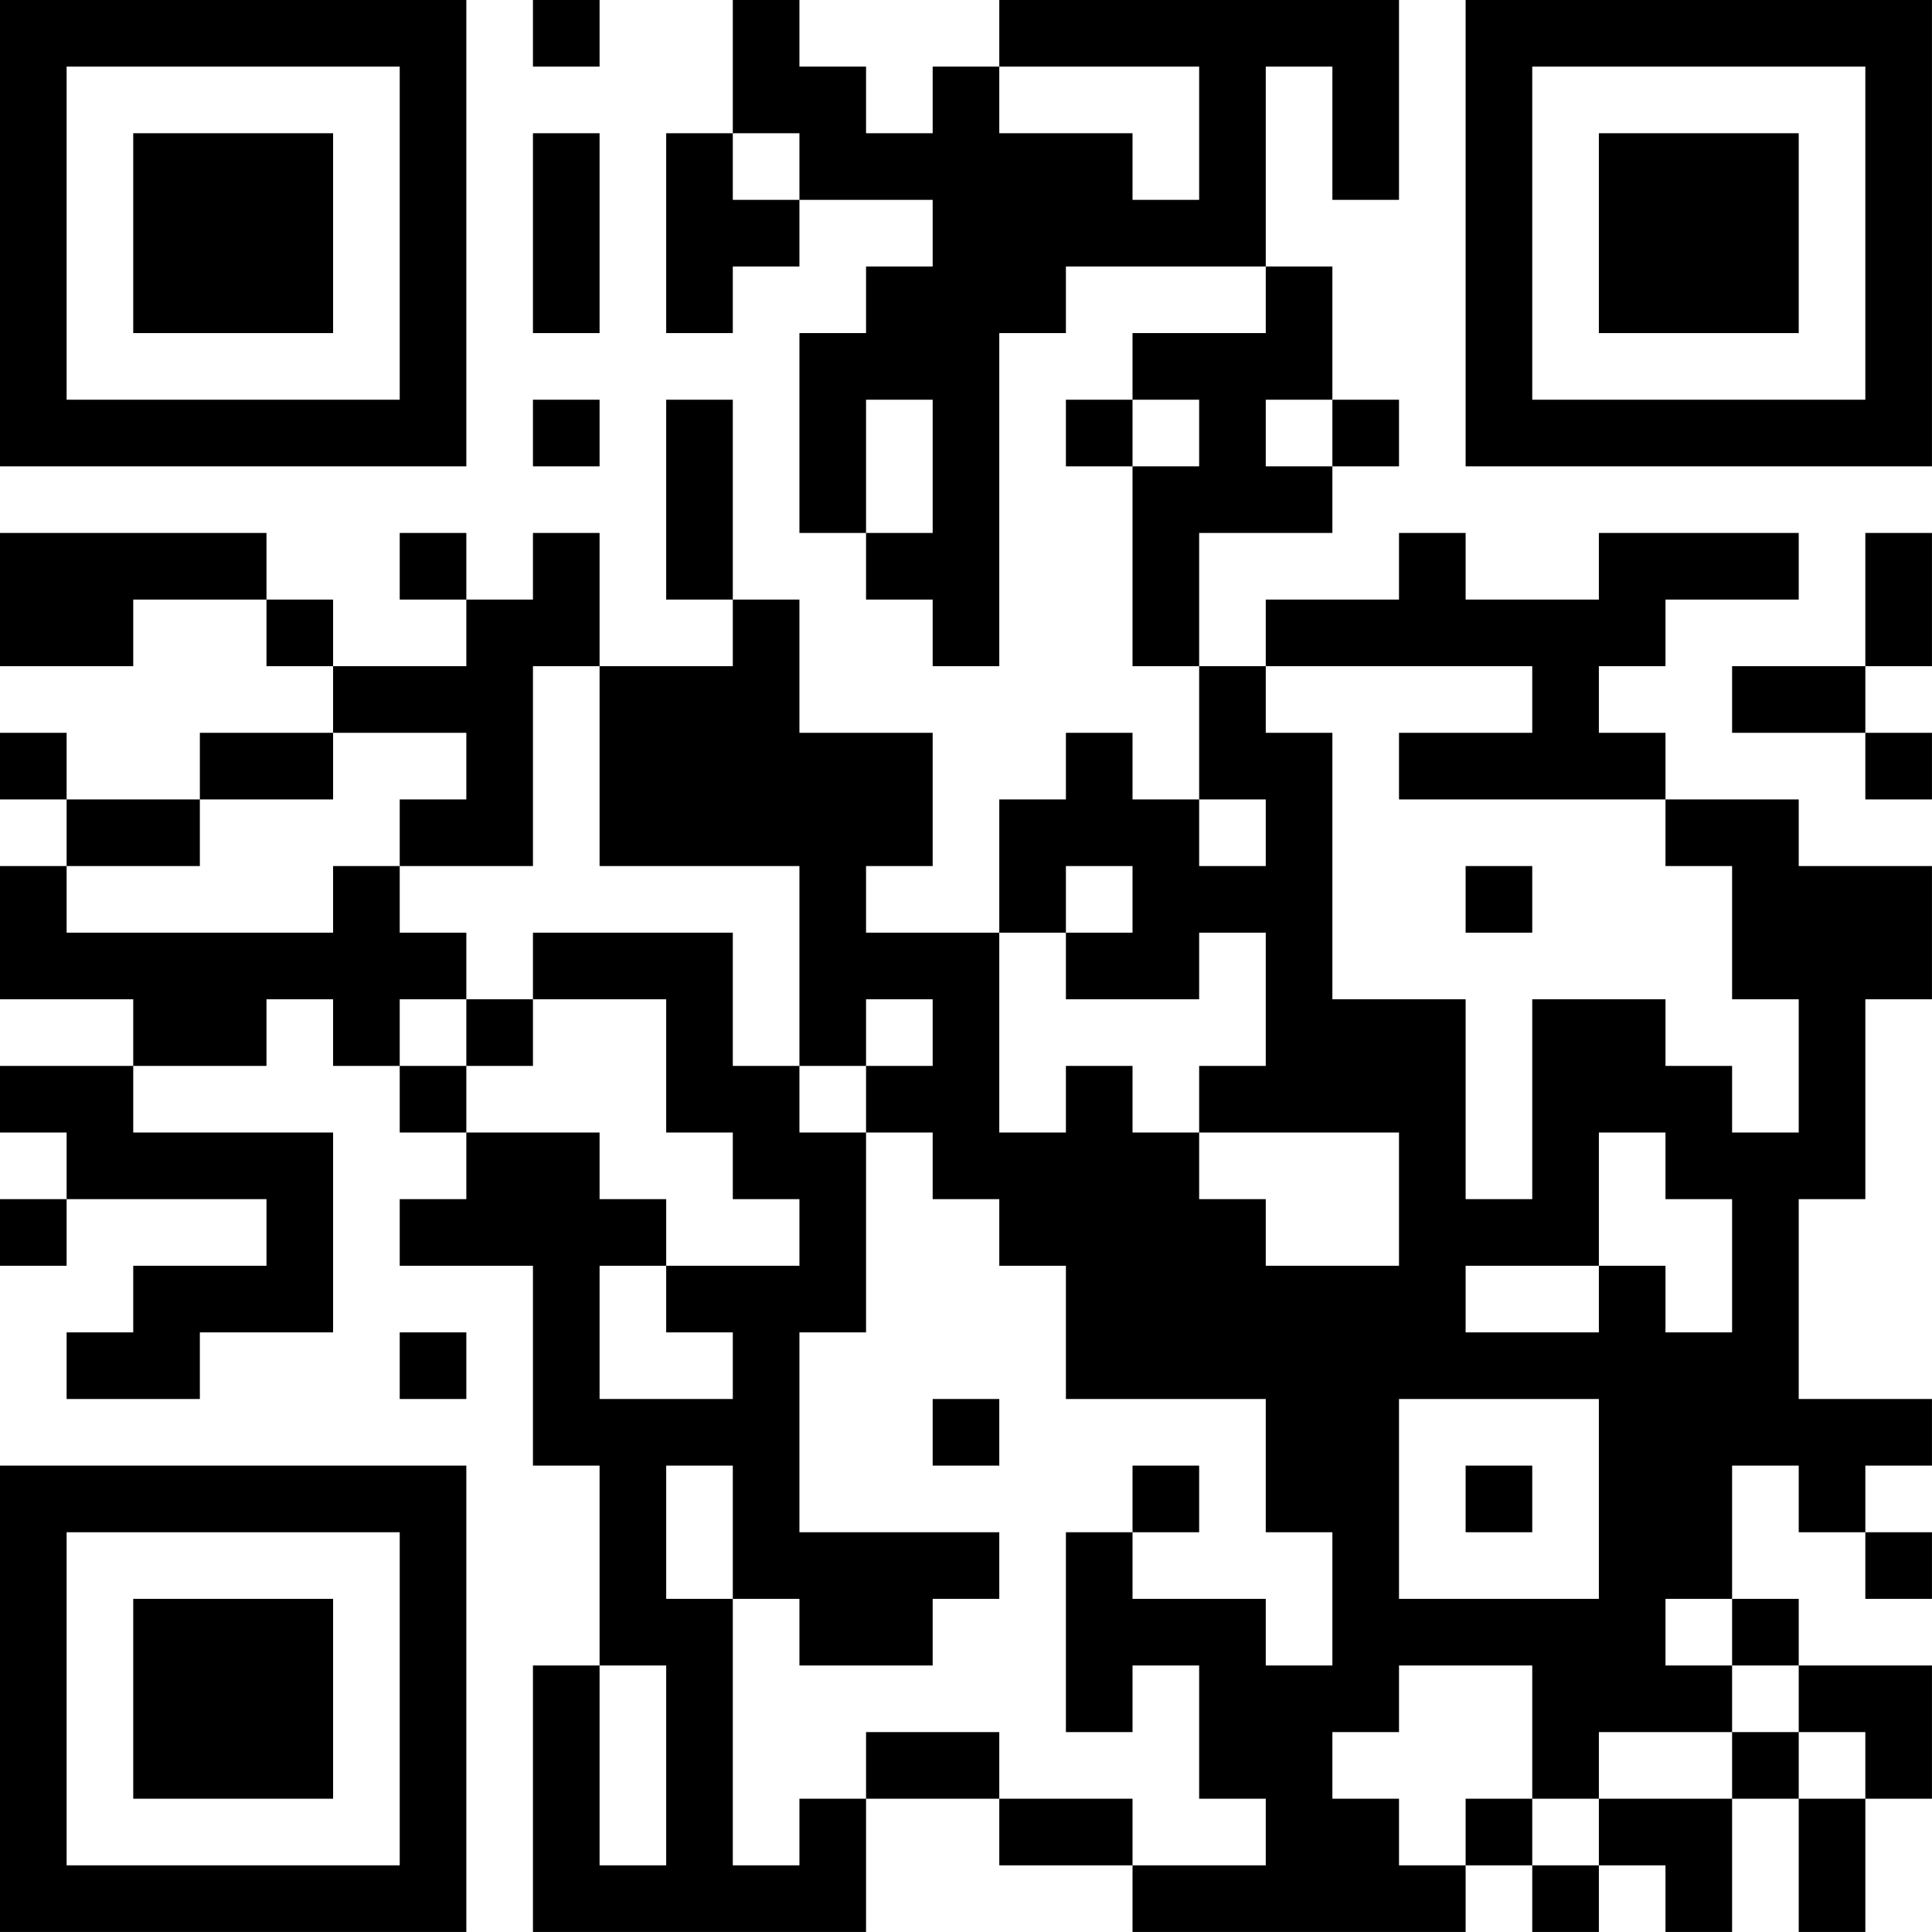 <?xml version="1.0" encoding="UTF-8"?>
<svg xmlns="http://www.w3.org/2000/svg" version="1.1" width="500" height="500" viewBox="0 0 500 500"><rect x="0" y="0" width="500" height="500" fill="#ffffff"/><g transform="scale(17.241)"><g transform="translate(0,0)"><path fill-rule="evenodd" d="M8 0L8 1L9 1L9 0ZM11 0L11 2L10 2L10 5L11 5L11 4L12 4L12 3L14 3L14 4L13 4L13 5L12 5L12 8L13 8L13 9L14 9L14 10L15 10L15 5L16 5L16 4L19 4L19 5L17 5L17 6L16 6L16 7L17 7L17 10L18 10L18 12L17 12L17 11L16 11L16 12L15 12L15 14L13 14L13 13L14 13L14 11L12 11L12 9L11 9L11 6L10 6L10 9L11 9L11 10L9 10L9 8L8 8L8 9L7 9L7 8L6 8L6 9L7 9L7 10L5 10L5 9L4 9L4 8L0 8L0 10L2 10L2 9L4 9L4 10L5 10L5 11L3 11L3 12L1 12L1 11L0 11L0 12L1 12L1 13L0 13L0 15L2 15L2 16L0 16L0 17L1 17L1 18L0 18L0 19L1 19L1 18L4 18L4 19L2 19L2 20L1 20L1 21L3 21L3 20L5 20L5 17L2 17L2 16L4 16L4 15L5 15L5 16L6 16L6 17L7 17L7 18L6 18L6 19L8 19L8 22L9 22L9 25L8 25L8 29L13 29L13 27L15 27L15 28L17 28L17 29L22 29L22 28L23 28L23 29L24 29L24 28L25 28L25 29L26 29L26 27L27 27L27 29L28 29L28 27L29 27L29 25L27 25L27 24L26 24L26 22L27 22L27 23L28 23L28 24L29 24L29 23L28 23L28 22L29 22L29 21L27 21L27 18L28 18L28 15L29 15L29 13L27 13L27 12L25 12L25 11L24 11L24 10L25 10L25 9L27 9L27 8L24 8L24 9L22 9L22 8L21 8L21 9L19 9L19 10L18 10L18 8L20 8L20 7L21 7L21 6L20 6L20 4L19 4L19 1L20 1L20 3L21 3L21 0L15 0L15 1L14 1L14 2L13 2L13 1L12 1L12 0ZM15 1L15 2L17 2L17 3L18 3L18 1ZM8 2L8 5L9 5L9 2ZM11 2L11 3L12 3L12 2ZM8 6L8 7L9 7L9 6ZM13 6L13 8L14 8L14 6ZM17 6L17 7L18 7L18 6ZM19 6L19 7L20 7L20 6ZM28 8L28 10L26 10L26 11L28 11L28 12L29 12L29 11L28 11L28 10L29 10L29 8ZM8 10L8 13L6 13L6 12L7 12L7 11L5 11L5 12L3 12L3 13L1 13L1 14L5 14L5 13L6 13L6 14L7 14L7 15L6 15L6 16L7 16L7 17L9 17L9 18L10 18L10 19L9 19L9 21L11 21L11 20L10 20L10 19L12 19L12 18L11 18L11 17L10 17L10 15L8 15L8 14L11 14L11 16L12 16L12 17L13 17L13 20L12 20L12 23L15 23L15 24L14 24L14 25L12 25L12 24L11 24L11 22L10 22L10 24L11 24L11 28L12 28L12 27L13 27L13 26L15 26L15 27L17 27L17 28L19 28L19 27L18 27L18 25L17 25L17 26L16 26L16 23L17 23L17 24L19 24L19 25L20 25L20 23L19 23L19 21L16 21L16 19L15 19L15 18L14 18L14 17L13 17L13 16L14 16L14 15L13 15L13 16L12 16L12 13L9 13L9 10ZM19 10L19 11L20 11L20 15L22 15L22 18L23 18L23 15L25 15L25 16L26 16L26 17L27 17L27 15L26 15L26 13L25 13L25 12L21 12L21 11L23 11L23 10ZM18 12L18 13L19 13L19 12ZM16 13L16 14L15 14L15 17L16 17L16 16L17 16L17 17L18 17L18 18L19 18L19 19L21 19L21 17L18 17L18 16L19 16L19 14L18 14L18 15L16 15L16 14L17 14L17 13ZM22 13L22 14L23 14L23 13ZM7 15L7 16L8 16L8 15ZM24 17L24 19L22 19L22 20L24 20L24 19L25 19L25 20L26 20L26 18L25 18L25 17ZM6 20L6 21L7 21L7 20ZM14 21L14 22L15 22L15 21ZM21 21L21 24L24 24L24 21ZM17 22L17 23L18 23L18 22ZM22 22L22 23L23 23L23 22ZM25 24L25 25L26 25L26 26L24 26L24 27L23 27L23 25L21 25L21 26L20 26L20 27L21 27L21 28L22 28L22 27L23 27L23 28L24 28L24 27L26 27L26 26L27 26L27 27L28 27L28 26L27 26L27 25L26 25L26 24ZM9 25L9 28L10 28L10 25ZM0 0L0 7L7 7L7 0ZM1 1L1 6L6 6L6 1ZM2 2L2 5L5 5L5 2ZM22 0L22 7L29 7L29 0ZM23 1L23 6L28 6L28 1ZM24 2L24 5L27 5L27 2ZM0 22L0 29L7 29L7 22ZM1 23L1 28L6 28L6 23ZM2 24L2 27L5 27L5 24Z" fill="#000000"/></g></g></svg>
